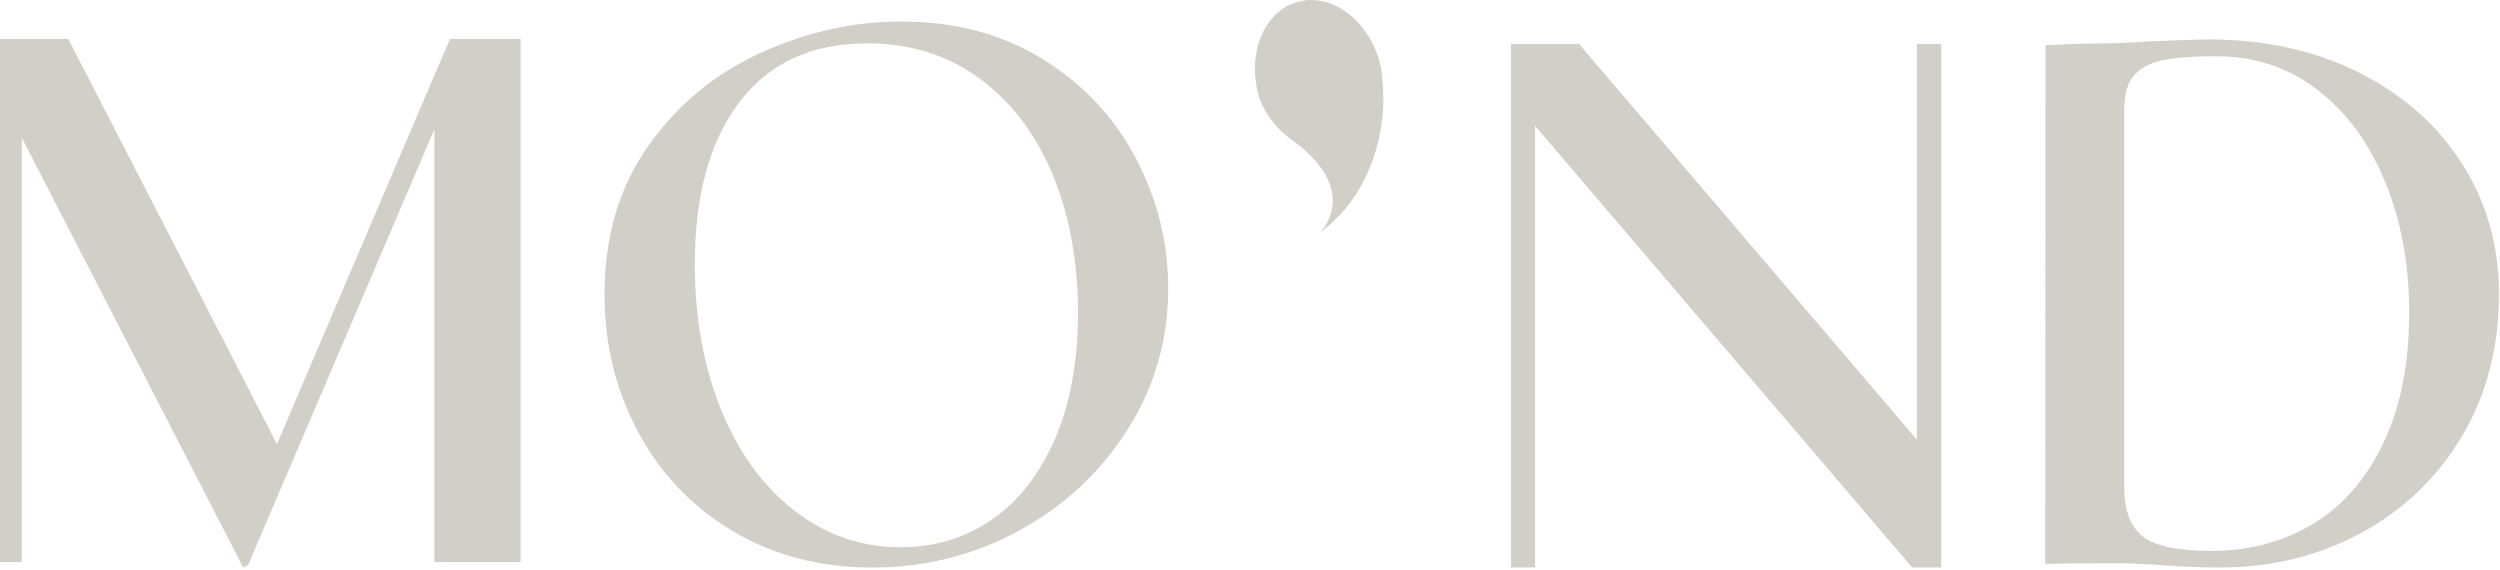 <?xml version="1.0" encoding="UTF-8"?> <svg xmlns="http://www.w3.org/2000/svg" width="820" height="187" viewBox="0 0 820 187" fill="none"><path d="M807.655 53.868C799.735 41.278 788.506 31.289 773.969 23.911C759.509 16.619 742.974 12.93 724.28 12.93C721.126 12.93 714.971 13.161 705.817 13.546C698.128 14.085 690.74 14.316 683.582 14.316C680.12 14.316 676.202 14.71 670.931 14.804L670.828 184.936C670.828 184.936 693.354 184.602 697.588 184.756C701.814 184.987 705.277 185.141 708.045 185.295C715.734 185.903 722.428 186.142 728.12 186.142C744.74 186.142 760.04 182.453 773.96 175.084C787.88 167.629 799.04 157.11 807.269 143.509C815.498 129.84 819.655 114.168 819.655 96.425C819.655 80.676 815.652 66.468 807.655 53.868ZM781.966 144.81C776.506 156.639 768.817 165.549 759.046 171.617C749.206 177.609 737.969 180.682 725.36 180.682C714.208 180.682 706.588 179.073 702.671 175.837C698.754 172.687 696.748 167.312 696.748 159.789V36.279C696.748 31.212 697.751 27.369 699.825 24.913C701.823 22.456 704.9 20.761 708.98 19.846C713.137 18.921 719.128 18.459 726.98 18.459C739.674 18.459 750.749 22.148 760.289 29.595C769.829 36.972 777.209 47.038 782.369 59.783C787.597 72.459 790.212 86.744 790.212 102.416C790.195 118.927 787.503 133.058 781.966 144.81Z" fill="#D1CFC8"></path><path d="M240.218 174.117C226.838 166.105 216.509 155.226 209.215 141.506C201.92 127.777 198.277 112.807 198.277 96.596C198.277 77.62 203.077 61.358 212.669 47.817C222.26 34.276 234.578 24.099 249.621 17.278C264.655 10.464 280.024 7.049 295.709 7.049C313.238 7.049 328.65 11.149 341.935 19.349C355.221 27.549 365.413 38.376 372.518 51.822C379.616 65.278 383.173 79.554 383.173 94.661C383.173 111.429 378.741 126.818 369.887 140.821C361.033 154.824 349.17 165.883 334.324 173.988C319.47 182.102 303.364 186.151 286.024 186.151C268.872 186.134 253.598 182.128 240.218 174.117ZM325.195 170.522C333.955 164.539 340.881 155.731 345.955 144.125C351.03 132.519 353.567 118.696 353.567 102.664C353.567 85.529 350.755 70.285 345.124 56.924C339.493 43.563 331.47 33.112 321.047 25.554C310.624 17.997 298.392 14.222 284.369 14.222C266.283 14.222 252.355 20.624 242.575 33.429C232.795 46.242 227.909 63.968 227.909 86.633C227.909 104.325 230.763 120.211 236.489 134.308C242.206 148.405 250.229 159.455 260.566 167.475C270.895 175.486 282.526 179.5 295.444 179.5C306.509 179.5 316.427 176.513 325.195 170.522Z" fill="#D1CFC8"></path><path d="M636.733 14.393V186.134H627.193L503.506 41.278V186.134H495.586V14.393H517.889L628.735 144.202V14.393H636.733Z" fill="#D1CFC8"></path><path d="M170.761 12.775V184.37H142.458V42.425L94.921 153.643L81.386 185.295L79.766 186.134L76.38 179.534L7.157 45.189V184.37H0V13.007L0.463 12.775H22.389L90.841 145.657L142.458 24.758L147.609 12.775H170.761Z" fill="#D1CFC8"></path><path d="M425.616 0.613C436.57 -2.46 448.613 6.322 452.504 20.231C453.653 24.339 453.739 32.196 453.739 32.196C453.739 32.196 454.982 60.074 432.876 76.362C433.682 75.557 444.01 64.73 429.319 50.505C427.707 48.947 425.796 47.346 423.533 45.72C419.204 42.596 415.681 38.419 413.616 33.497C413.29 32.727 413.024 31.991 412.836 31.34C408.936 17.44 414.644 3.686 425.616 0.613Z" fill="#D1CFC8"></path></svg> 